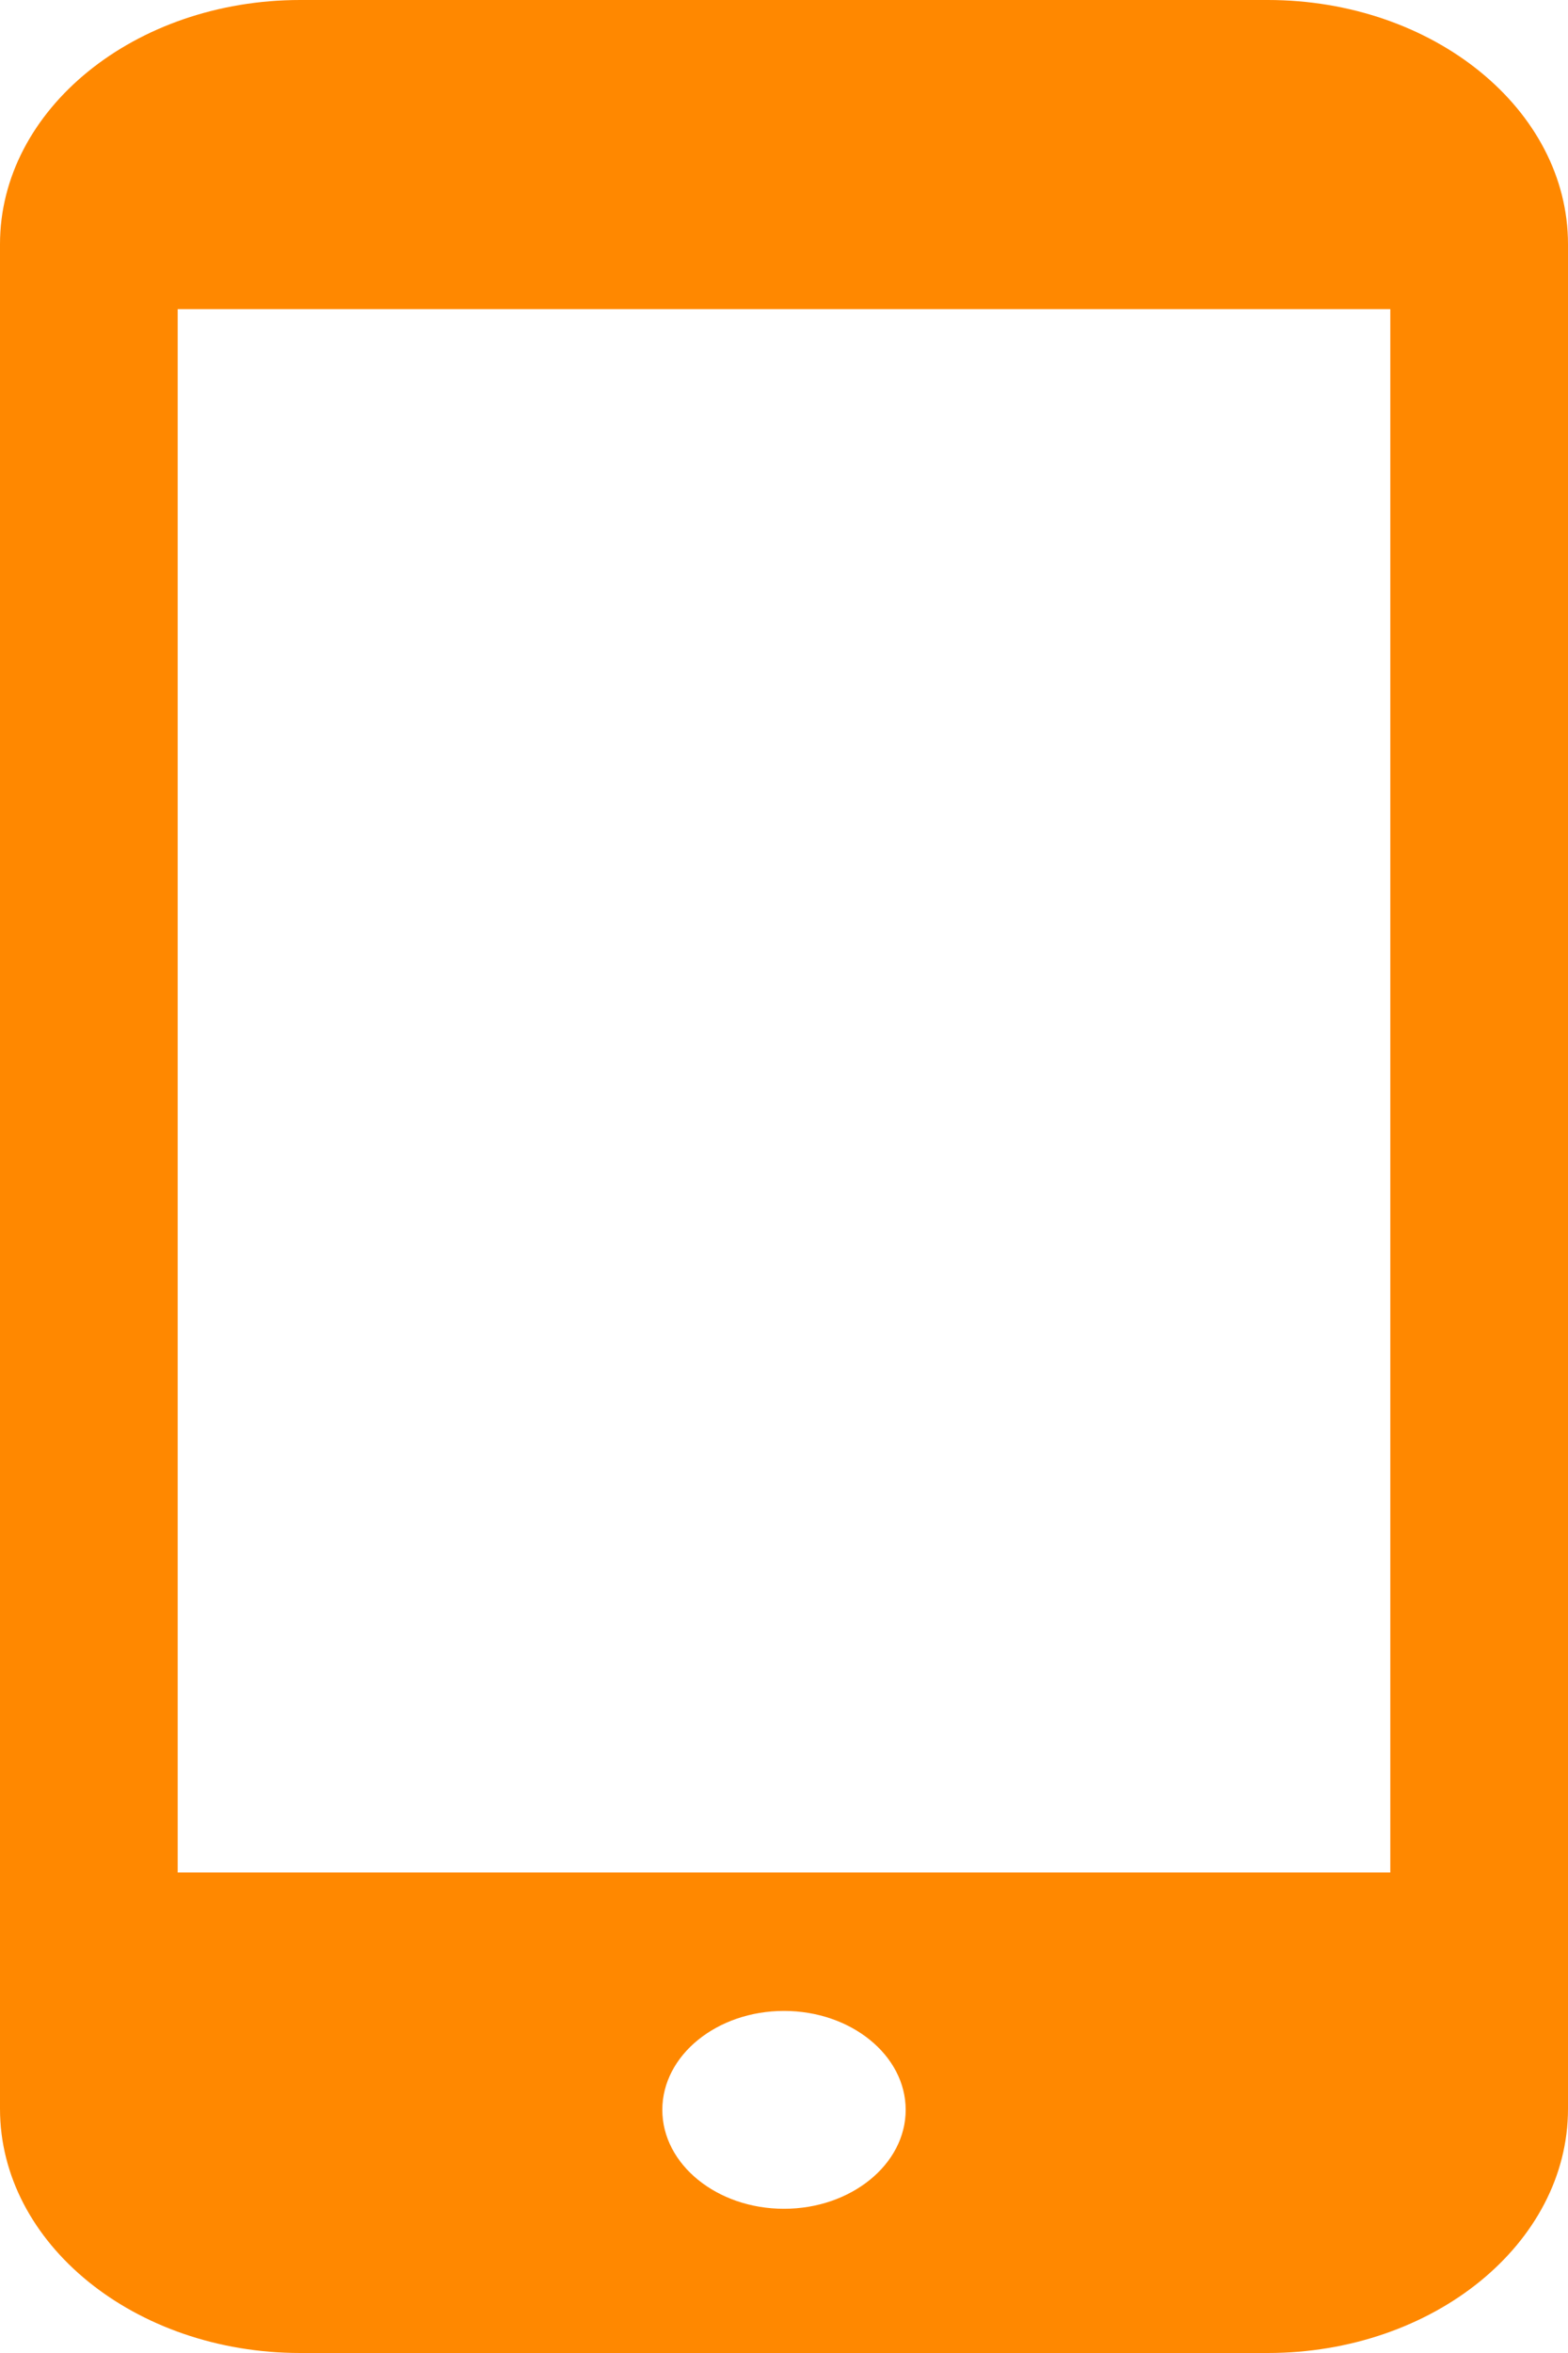 <svg width="30" height="45" fill="none" xmlns="http://www.w3.org/2000/svg"><g clip-path="url(#clip0_153_1144)"><g clip-path="url(#clip1_153_1144)"><g clip-path="url(#clip2_153_1144)"><path d="M24.256 0H5.744C2.577 0 0 2.094 0 4.669V40.33C0 42.906 2.577 45 5.744 45h18.512C27.423 45 30 42.905 30 40.331V4.67C30 2.094 27.423 0 24.256 0zM15 42.242c-1.283 0-2.328-.849-2.328-1.892s1.044-1.892 2.328-1.892c1.283 0 2.328.849 2.328 1.892S16.282 42.242 15 42.242zm11.6-36.33V35.81H3.4V5.912h23.2z" fill="#F80"/></g></g></g><defs><clipPath id="clip0_153_1144"><path fill="#fff" d="M0 0h30v45H0z"/></clipPath><clipPath id="clip1_153_1144"><path fill="#fff" d="M0 0h30v45H0z"/></clipPath><clipPath id="clip2_153_1144"><path fill="#fff" d="M0 0h30v45H0z"/></clipPath></defs></svg>